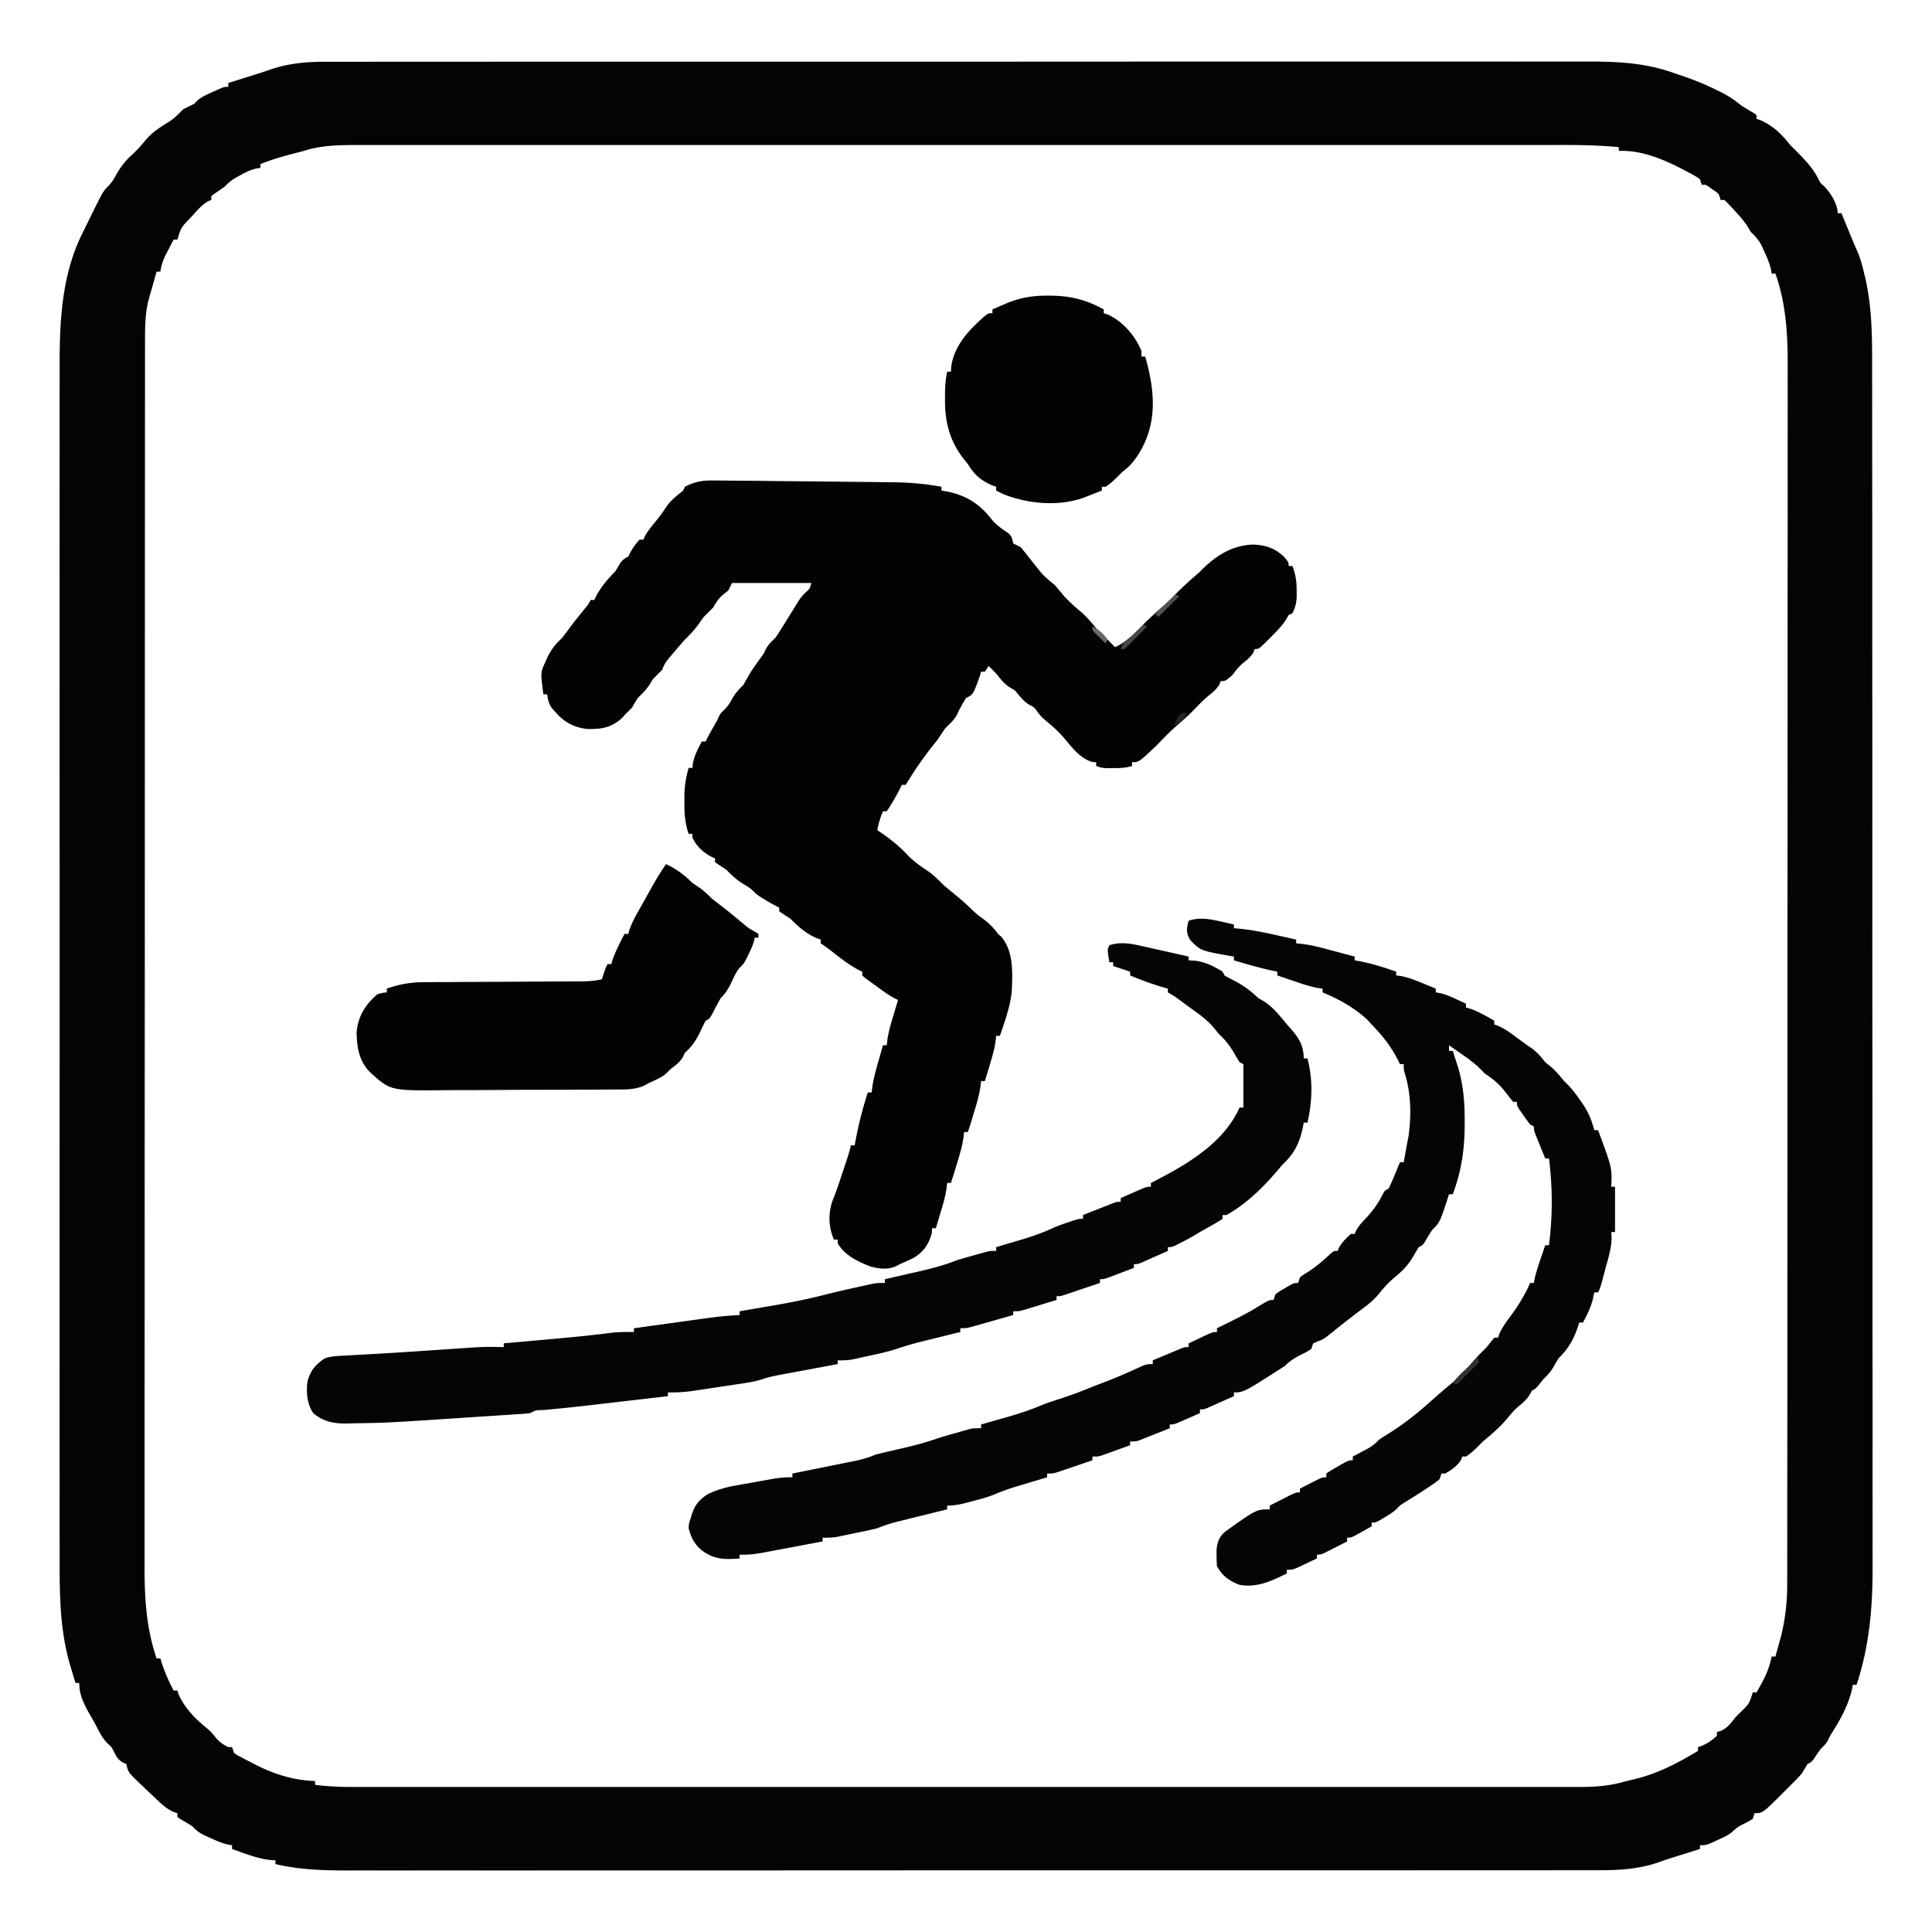 <svg xmlns="http://www.w3.org/2000/svg" version="1.1" viewBox="0 0 1024 1024"><path d="m172.306 32.746 3.627-.01c3.305-.007 6.61-.005 9.916 0 3.603.005 7.205-.002 10.807-.008 6.309-.009 12.617-.01 18.926-.007 9.38.006 18.762 0 28.143-.009 17.73-.015 35.461-.017 53.192-.014a91756.054 91756.054 0 0 0 55.877-.01c27.568-.008 55.135-.012 82.703-.008h3.149c5.266.002 10.533.002 15.8.003h3.17l6.345.002c32.91.005 65.82-.003 98.73-.021a165851.5 165851.5 0 0 1 125.72-.026c14.654 0 29.308-.006 43.961-.016 16.668-.012 33.336-.014 50.004-.002 9.324.007 18.648.005 27.972-.008 6.233-.008 12.467-.006 18.701.006 3.548.006 7.096.008 10.644-.004C856.7 32.569 871.918 33.076 888 39l3.094 1.02a153.6 153.6 0 0 1 19.469 8.042l2.02.995C916.438 51.02 919.658 53.22 923 56c2.115 1.336 4.262 2.596 6.426 3.852L931 61v2l2.063.687c6.077 2.716 10.363 6.501 14.542 11.63 1.504 1.868 1.504 1.868 3.833 4.12 4.403 4.404 8.751 8.812 11.75 14.313 1.574 3.212 1.574 3.212 3.75 5.062 3.29 3.49 7.062 9.258 7.062 14.188h2a401959274.59 401959274.59 0 0 0 3.313 8.062l.935 2.28.928 2.256.928 2.262a234.071 234.071 0 0 0 2.498 5.699c1.536 3.78 2.553 7.473 3.46 11.441l.487 1.98c3.7 15.841 3.746 31.484 3.72 47.673-.003 3.503.005 7.006.012 10.509.01 6.127.013 12.255.011 18.383-.003 9.112.006 18.225.016 27.338.02 17.226.025 34.452.026 51.679a97707.507 97707.507 0 0 0 .018 54.32c.013 26.812.02 53.624.02 80.436v3.062l-.001 15.36v9.25c-.002 31.977.013 63.955.04 95.933a118931.21 118931.21 0 0 1 .046 119.387v2.864c0 15.172.013 30.344.03 45.516.017 15.264.02 30.527.006 45.791-.007 9.053-.004 18.107.016 27.16.012 6.065.01 12.13-.005 18.194-.008 3.444-.007 6.888.007 10.332.082 21.527-1.664 42.291-8.511 62.833h-2l-.363 2.145c-1.823 8.175-5.864 15.667-10.305 22.699-1.354 2.102-1.354 2.102-2.32 4.25-1.094 2.061-2.338 3.296-4.012 4.906-1.321 1.796-2.566 3.63-3.816 5.477C960 934 960 934 958 935a4036.629 4036.629 0 0 0-3 5 85.604 85.604 0 0 1-3.8 4.066l-2.214 2.221-2.298 2.275-2.264 2.288C934.238 961 934.238 961 930 961l-1 3c-1.96 1.281-1.96 1.281-4.375 2.5-3.263 1.625-3.263 1.625-6.008 3.957-2.39 2.28-5.123 3.365-8.117 4.73l-3.469 1.606C904 978 904 978 901 978v2l-1.601.503-7.336 2.31-2.518.79-2.51.792-2.562.803c-1.56.506-3.113 1.036-4.653 1.6-10.431 3.789-21.244 4.501-32.257 4.456l-3.597.01c-3.267.007-6.535.005-9.803 0-3.565-.005-7.13.002-10.695.008-6.24.009-12.48.01-18.72.007-9.279-.006-18.558 0-27.837.009-17.54.015-35.078.017-52.617.014a89803.41 89803.41 0 0 0-55.281.01c-27.278.008-54.555.012-81.832.008h-3.115l-15.63-.003H565.3l-6.277-.002c-32.555-.005-65.11.003-97.664.021a162338.21 162338.21 0 0 1-121.481.027h-2.913c-14.494-.002-28.989.005-43.483.015-16.49.012-32.978.014-49.466.002-9.222-.007-18.443-.005-27.665.008-6.167.008-12.335.006-18.503-.006a2051.75 2051.75 0 0 0-10.526.004c-14.077.038-27.575-.135-41.322-3.386v-2l-3.062-.188c-6.89-.822-13.43-3.516-19.938-5.812v-2l-2.086-.32c-3.423-.799-6.35-2.081-9.539-3.555l-3.414-1.555c-2.609-1.383-4-2.463-5.961-4.57-2.083-1.342-4.21-2.576-6.355-3.816L94 963v-2l-2.14-.684c-3.444-1.585-5.902-3.792-8.61-6.379l-1.572-1.476A850.71 850.71 0 0 1 77 948l-2.746-2.586C67.895 939.29 67.895 939.29 67 935l-1.812-.813c-2.804-1.522-3.68-3.531-5.063-6.335-1.101-1.986-1.101-1.986-3.062-3.747-2.272-2.318-3.567-4.544-5.063-7.418-1.669-3.169-3.342-6.305-5.187-9.375C44.023 902.215 42 897.854 42 892h-2a689.81 689.81 0 0 1-2.312-7.75l-.647-2.094c-5.34-18.491-5.473-37.302-5.422-56.394a5982.67 5982.67 0 0 0-.014-8.473c-.01-6.11-.01-12.22-.003-18.329.011-9.085.006-18.171-.004-27.257-.015-16.232-.014-32.465-.005-48.697.007-14.206.01-28.412.006-42.617l-.001-2.86-.003-11.498c-.01-35.917 0-71.834.015-107.75.015-31.879.013-63.757-.001-95.635a152174.445 152174.445 0 0 1-.01-119.035v-2.854c.004-14.193 0-28.386-.008-42.58-.008-16.146-.006-32.291.01-48.437.009-9.026.01-18.05-.002-27.076-.007-6.04-.002-12.082.01-18.122a2080.2 2080.2 0 0 0 0-10.3C31.548 169.984 32.775 145.014 44 123l1.7-3.469c8.917-18.174 8.917-18.174 11.76-20.965 1.921-1.954 3.073-4.055 4.415-6.441C64.205 88.16 66.555 85.092 70 82c3.287-3.17 3.287-3.17 6.262-6.625 3.748-4.811 7.987-7.606 13.191-10.742C92.381 62.756 94.583 60.486 97 58a200.785 200.785 0 0 1 6-3l1.27-1.387c2.47-2.303 5.225-3.413 8.293-4.8l3.503-1.606C119 46 119 46 121 46v-2l1.601-.503 7.337-2.31 2.517-.79 2.51-.792 2.554-.803a177.498 177.498 0 0 0 4.731-1.6c9.923-3.514 19.573-4.499 30.056-4.456ZM161 80c-2.478.65-4.957 1.295-7.437 1.937C148.238 83.334 143.099 84.92 138 87v2l-2.148.32c-3.188.76-5.614 1.97-8.477 3.555l-2.852 1.555c-2.23 1.388-3.732 2.689-5.523 4.57-1.83 1.32-3.696 2.568-5.574 3.816L112 104v2l-1.652.637c-3.208 1.863-5.461 4.442-7.91 7.175l-1.46 1.58c-4.97 5.111-4.97 5.111-6.978 11.608h-2a915.146 915.146 0 0 0-2.937 5.687l-1.653 3.2c-1.257 2.775-1.97 5.116-2.41 8.113h-2c-.818 2.853-1.63 5.707-2.437 8.562l-.698 2.424-.674 2.393-.618 2.174c-1.638 7-1.716 13.786-1.704 20.946l-.007 3.51a4880.5 4880.5 0 0 0-.003 9.646c0 3.498-.004 6.996-.008 10.494-.008 6.939-.01 13.878-.01 20.816-.002 8.311-.008 16.622-.015 24.933-.016 20.088-.022 40.176-.027 60.264-.002 9.504-.006 19.009-.01 28.513a338373.514 338373.514 0 0 0-.03 125.297c-.003 33.016-.02 66.033-.042 99.05a156208.025 156208.025 0 0 0-.04 116.24v2.86c-.002 15.182-.013 30.364-.027 45.545a31188.9 31188.9 0 0 0-.01 45.794c.004 9.064 0 18.127-.015 27.191-.01 6.062-.009 12.124.001 18.186.006 3.449.006 6.897-.006 10.347-.052 17.425.742 33.182 6.38 49.815h2l.516 1.687C87.233 886.096 89.353 890.981 92 896h2l.688 2.062c3.196 7.154 8.346 12.517 14.375 17.438 2.937 2.5 2.937 2.5 5 5.125 2.096 2.57 3.984 3.899 6.937 5.375h2l1 3c1.68 1.273 1.68 1.273 3.797 2.34l2.387 1.277 2.566 1.32 2.613 1.354c10.274 5.199 20.041 8.244 31.637 8.709v2c6.887.897 13.605 1.141 20.546 1.126l3.451.004c3.82.004 7.64 0 11.46-.003 2.765 0 5.53.003 8.295.005 6.014.003 12.028.003 18.041 0 8.943-.003 17.885-.001 26.828.002 15.971.005 31.943.005 47.914.002 13.977-.003 27.954-.003 41.93-.002h2.81l11.287.001c35.3.003 70.6 0 105.901-.005 31.366-.005 62.732-.004 94.098 0a441066.9 441066.9 0 0 0 119.776.004c13.968-.002 27.937 0 41.905.002 15.882.003 31.764.002 47.646-.003 8.89-.003 17.78-.003 26.67 0 5.936.003 11.873.002 17.81-.003 3.383-.002 6.766-.002 10.15 0 3.645.004 7.29 0 10.936-.004l3.178.007c8.498-.022 16.215-.63 24.368-3.133 1.304-.31 2.61-.61 3.918-.902 12.569-2.975 23.05-8.477 34.082-15.098v-2l2.188-.75c3.088-1.373 5.322-2.974 7.812-5.25v-2l2.188-.625c3.014-1.474 4.525-3.17 6.558-5.8C920 910 920 910 922.563 907.5c4.626-4.575 4.626-4.575 6.437-10.5h2c3.65-6.243 6.653-11.863 8-19h2a1149.23 1149.23 0 0 0 1.875-6.75l1.055-3.797c2.395-9.476 3.365-18.736 3.327-28.494.006-1.733.006-1.733.01-3.502.009-3.187.007-6.373.002-9.559-.003-3.475.005-6.95.012-10.425.01-6.083.013-12.166.011-18.25-.003-9.046.006-18.093.016-27.14.02-17.1.025-34.2.026-51.3a96191.174 96191.174 0 0 1 .017-51.041l.001-2.867a160916.621 160916.621 0 0 0 .018-107.271c0-31.742.014-63.485.042-95.227a117145.014 117145.014 0 0 0 .045-118.463v-2.84c0-15.063.013-30.125.03-45.188.017-15.148.02-30.297.006-45.446-.007-8.99-.004-17.979.016-26.969.012-6.017.01-12.034-.005-18.052-.008-3.42-.007-6.84.007-10.26.066-17.292-.707-33.722-6.511-50.159h-2l-.324-2.09c-.788-3.394-2.039-6.305-3.488-9.473l-1.52-3.378c-1.625-2.98-3.246-4.732-5.668-7.059l-1.402-2.355c-2.03-3.36-4.503-6.084-7.16-8.958l-1.499-1.666c-1.269-1.382-2.6-2.707-3.939-4.021h-2l-1-3c-1.557-1.442-1.557-1.442-3.437-2.688l-1.872-1.324C904.04 97.832 904.04 97.832 902 98l-1-3c-2.607-1.955-5.553-3.37-8.437-4.875l-2.564-1.343C880.25 83.86 869.086 79.478 858 80v-2c-13.576-1.372-27.183-1.14-40.81-1.127-2.743 0-5.486-.003-8.228-.005-5.949-.003-11.898-.003-17.847 0-8.846.003-17.692.001-26.539-.002a91912.37 91912.37 0 0 0-47.404-.002c-13.828.003-27.655.003-41.482.002h-2.781l-11.178-.001c-34.937-.003-69.874 0-104.81.005-31.031.005-62.062.004-93.093 0a432086.901 432086.901 0 0 0-115.786-.004h-2.774c-13.82.002-27.638 0-41.457-.002a92586.89 92586.89 0 0 0-47.139.003c-8.791.003-17.583.003-26.374 0-5.875-.003-11.75-.002-17.625.003-3.345.002-6.69.002-10.036 0-3.61-.004-7.22 0-10.83.004l-3.12-.007c-9.387.024-18.709.177-27.687 3.133Z" fill="#040404"/><path d="m377.777 254.672 2.338.004c2.608.01 5.215.041 7.822.074l5.634.038c5.504.04 11.009.103 16.513.168 4.275.048 8.55.087 12.826.123 8.056.07 16.112.152 24.168.242 3.225.037 6.45.07 9.675.1 3.863.037 7.725.083 11.588.137 1.43.018 2.86.034 4.29.045 8.964.078 17.548.775 26.369 2.397v2l3.875.688c9.611 2.152 16.369 6.54 22.438 14.25 2.56 3.182 5.63 5.318 9.015 7.57 1.99 1.776 2.157 2.936 2.672 5.492 1.324.685 2.66 1.349 4 2a154.188 154.188 0 0 1 4 5c1.474 1.859 2.953 3.713 4.438 5.563l2.246 2.816c2.264 2.563 4.623 4.527 7.316 6.621a381.113 381.113 0 0 1 5 6 99.176 99.176 0 0 0 8.5 7.938c3.273 2.763 5.809 5.733 8.5 9.062a282.832 282.832 0 0 0 5 5l5 5c6.636-2.95 11.328-8.256 16.313-13.375 2.83-2.764 5.78-5.34 8.769-7.93 2.413-2.132 4.672-4.388 6.918-6.695 3.556-3.653 7.27-7.03 11.133-10.352 1.832-1.575 1.832-1.575 3.289-3.109 7.601-7.413 15.949-12.49 26.64-12.914 6.603.246 11.62 1.833 16.438 6.438C683 298 683 298 683 300h2c1.73 4.497 2.27 8.252 2.25 13.063l.016 3.597c-.258 3.244-.769 5.467-2.266 8.34l-2 1-1.215 2.137c-2.33 3.737-5.225 6.594-8.347 9.675l-1.788 1.811C667.253 344 667.253 344 665 344l-.625 1.688c-1.557 2.618-3.487 4.147-5.86 6.019-2.158 1.841-3.761 4.072-5.515 6.293-3.517 3-3.517 3-6 3l-.625 1.688c-1.546 2.6-3.444 4.16-5.797 6.027-3.213 2.616-6.004 5.695-8.89 8.66-2.83 2.764-5.782 5.34-8.77 7.93-3.23 2.855-6.204 5.942-9.168 9.07C603.667 404 603.667 404 600 404v2c-3.398 1.032-6.521 1.134-10.063 1.125l-3.16.008C584 407 584 407 581 406v-2l-2.063-.125c-6.288-1.873-10.463-7.309-14.539-12.215-2.872-3.41-6.01-6.344-9.46-9.16-2.938-2.5-2.938-2.5-5-5.125-1.796-2.481-1.796-2.481-4.375-3.813-3.267-1.991-5.124-4.635-7.563-7.562l-2.5-1.5c-3.273-1.964-5.134-4.528-7.5-7.5a175.708 175.708 0 0 0-4-4l-2 3h-2l-.75 2.563c-3.472 9.548-3.472 9.548-7.25 11.437-1.809 2.996-3.526 5.925-4.938 9.125-1.552 2.74-3.84 4.654-6.062 6.875a250 250 0 0 0-4 6c-1.33 1.67-2.663 3.336-4 5-3.835 5.101-7.591 10.21-10.875 15.688L480 416h-2l-.75 1.563c-2.196 4.282-4.579 8.43-7.25 12.437h-2c-1.425 3.325-2.338 6.45-3 10l2.012 1.355c5.712 3.912 10.482 7.924 15.175 13.02 3.215 3 6.653 5.356 10.313 7.781 2.789 2.057 5.066 4.38 7.5 6.844a381.113 381.113 0 0 0 6 5c3.004 2.452 5.88 4.88 8.621 7.625 2.064 2.06 4.062 3.71 6.442 5.375 3.221 2.356 5.57 4.757 7.937 8l1.563 1.375c6.755 7.637 6.126 19.546 5.686 29.1-.796 8.084-3.695 15.862-6.249 23.525h-2l-.34 2.941c-.638 4.467-1.905 8.69-3.222 12.996l-.71 2.362c-.57 1.901-1.148 3.801-1.728 5.701h-2l-.344 2.953c-.629 4.399-1.86 8.555-3.156 12.797l-.684 2.285A311.692 311.692 0 0 1 513 600h-2l-.344 2.953c-.629 4.399-1.86 8.555-3.156 12.797l-.684 2.285A311.692 311.692 0 0 1 504 627h-2l-.34 2.941c-.638 4.467-1.905 8.69-3.223 12.996l-.708 2.362c-.572 1.902-1.15 3.801-1.729 5.701h-2l-.125 2.5c-1.43 5.723-4.312 9.898-9.355 13.05-2.478 1.241-4.972 2.365-7.52 3.45l-2.047 1.11c-4.33 1.974-9.03 1.432-13.515.167-6.696-2.52-13.688-5.88-17.438-12.277v-2h-2c-2.904-6.716-3.119-13.816-.707-20.68l.822-2.063c1.675-4.274 3.064-8.651 4.51-13.007l.945-2.824.907-2.723.815-2.448A90.32 90.32 0 0 0 451 607h2l.297-1.66c1.675-8.883 3.844-17.762 6.703-26.34h2l.34-2.91c.66-4.626 1.933-9.044 3.223-13.528l.708-2.505c.573-2.02 1.15-4.039 1.729-6.057h2l.34-2.941c.638-4.467 1.905-8.69 3.223-12.996l.708-2.362c.572-1.902 1.15-3.801 1.729-5.701l-1.77-.842c-3.58-1.86-6.73-4.28-9.98-6.658l-2.113-1.512-1.996-1.457-1.828-1.326L457 517v-2l-1.625-.75c-5.569-2.931-10.404-6.772-15.324-10.664-1.634-1.263-3.333-2.44-5.051-3.586v-2l-2.125-.75c-5.643-2.453-9.571-5.946-13.875-10.25l-3.313-2.188L413 483v-2l-1.746-.848c-2.173-1.11-4.241-2.306-6.317-3.59l-2.035-1.246C401 474 401 474 399.496 472.488c-1.663-1.654-3.345-2.688-5.371-3.863-3.558-2.162-6.214-4.637-9.125-7.625l-3.313-2.188L379 457v-2l-1.688-.75c-4.737-2.56-7.891-5.409-10.312-10.25v-2h-2c-1.967-5.752-2.305-10.883-2.25-16.938l-.023-2.591c.016-5.486.735-10.204 2.273-15.471h2l.25-2.5c.914-4.268 2.672-7.692 4.75-11.5h2l.75-1.563c1.355-2.642 2.823-5.2 4.313-7.769 1-1.727 1-1.727 1.937-3.856 1-1.812 1-1.812 2.875-3.625 1.87-1.925 2.871-3.372 4.125-5.687 1.644-3.03 3.557-5.057 6-7.5a196.78 196.78 0 0 0 2.793-4.934c1.985-3.397 4.32-6.545 6.621-9.734 1.599-2.218 1.599-2.218 2.547-4.383 1.303-2.445 3.076-4.001 5.039-5.949a110.681 110.681 0 0 0 3.313-5.063l1.82-2.914L418 327a1365.39 1365.39 0 0 1 3.688-5.938l1.636-2.652C425 316 425 316 427.144 313.871c2.088-1.829 2.088-1.829 2.856-4.871h-42l-2 4-2.438 1.938c-2.713 2.183-3.82 4.087-5.562 7.062l-5 5a121.239 121.239 0 0 0-2.5 3.5c-2.21 3.194-4.715 5.783-7.5 8.5-2.046 2.295-4.021 4.647-6 7l-1.457 1.676c-2.102 2.442-3.513 4.233-4.543 7.324l-5 5-1.5 2.5c-1.786 2.976-4.051 5.051-6.5 7.5a197.599 197.599 0 0 0-3 5c-1.375 1.5-1.375 1.5-3 3l-2.25 2.5c-5.826 5.296-11.058 6.063-18.746 5.852-7.16-.838-12.342-3.867-17.004-9.352l-1.75-2c-1.45-2.32-1.876-4.307-2.25-7h-2c-1.526-11.588-1.526-11.588 1-17l.852-1.96c2.094-4.582 4.473-7.54 8.148-11.04 1.488-1.878 2.898-3.804 4.313-5.738 2.585-3.466 5.324-6.805 8.05-10.16 1.667-1.999 1.667-1.999 2.637-4.102h2l.75-1.625c2.76-5.245 6.082-9.207 10.25-13.375 1.034-1.646 2.04-3.31 3-5 2-2 2-2 4-3l.875-1.75c1.382-2.765 3.075-4.943 5.125-7.25h2l.758-1.695c1.442-2.676 3.182-4.836 5.117-7.18 2.243-2.746 4.285-5.377 6.188-8.375 2.157-3.062 4.535-5.132 7.449-7.453 1.622-1.248 1.622-1.248 2.488-3.297 5.011-2.614 9.117-3.428 14.777-3.328Z" fill="#030303"/><path d="m647.438 488.5 3.746.844L654 490v2l1.761.129c6.936.59 13.583 1.893 20.364 3.433l3.188.71c2.563.57 5.126 1.147 7.687 1.728v2l3.25.309c5.715.714 11.199 2.256 16.75 3.753l3.215.854c2.596.69 5.191 1.385 7.785 2.084v2l1.766.297c6.984 1.274 13.548 3.336 20.234 5.703v2l2.508.309c4.045.8 7.576 2.17 11.367 3.754l2.086.853c1.682.69 3.36 1.386 5.039 2.084v2l2.137.34c3.137.723 5.764 1.855 8.676 3.222l2.957 1.38L777 532v2l2.438.688c4.475 1.648 8.45 3.917 12.562 6.312v2l2.164.762c3.104 1.355 5.503 3.021 8.211 5.05 3.154 2.352 6.307 4.668 9.563 6.875 2.955 2.232 4.82 4.4 7.062 7.313l2.438 1.938c2.975 2.394 5.157 5.102 7.562 8.062l1.867 1.8c2.526 2.605 4.628 5.418 6.696 8.388l1.202 1.725c3.089 4.573 4.883 8.767 6.235 14.087h2c7.428 19.932 7.428 19.932 7 30h2v24h-2l.184 2.762c-.002 5.54-1.67 10.745-3.121 16.05l-.842 3.178c-2.054 7.676-2.054 7.676-3.221 10.01h-2l-.75 3.5c-1.124 4.561-3.036 8.368-5.25 12.5h-2l-.75 2.5c-2.433 6.812-5.037 11.417-10.25 16.5a68.64 68.64 0 0 0-2.063 3.563c-1.77 3.14-3.345 5.007-5.937 7.437l-2.125 2.688C814 736 814 736 812 737l-1.25 2.25c-1.746 2.744-3.604 4.37-6.14 6.367-2.335 2.006-4.21 4.329-6.176 6.688-3.73 4.41-8.011 8.01-12.434 11.695l-2.625 2.625c-2.04 2.04-3.965 3.796-6.375 5.375h-2l-.563 1.688c-2.078 3.343-5.045 5.36-8.437 7.312h-2l-1 3c-1.898 1.578-1.898 1.578-4.375 3.25l-2.715 1.844a490.017 490.017 0 0 1-11.562 7.328c-2.309 1.442-2.309 1.442-3.848 3.082-1.978 1.973-4.166 3.254-6.563 4.683l-2.66 1.606C729 807 729 807 727 807v2a1223.098 1223.098 0 0 1-5.375 3l-3.023 1.688C716 815 716 815 714 815v2c-2.29 1.172-4.581 2.337-6.875 3.5l-1.973 1.012C700.227 824 700.227 824 698 824v2a1193.03 1193.03 0 0 1-6.313 3l-3.55 1.688C685 832 685 832 682 832v2c-8.25 4.047-15.566 7.578-25 6-5.129-1.805-9.519-5.038-12-10a85.27 85.27 0 0 1-.188-5.313l-.042-2.863c.35-4.304 1.204-6.854 4.375-9.851C665.867 800 665.867 800 673 800v-2c2.29-1.172 4.581-2.337 6.875-3.5l1.973-1.012C686.773 791 686.773 791 689 791v-2c1.956-1.005 3.915-2.004 5.875-3l3.305-1.688C701 783 701 783 703 783v-2c2.555-1.727 2.555-1.727 5.875-3.625l3.305-1.914C715 774 715 774 717 774v-2l2.3-1.207 3.013-1.606 2.988-1.582c2.373-1.411 3.807-2.662 5.699-4.605a161.743 161.743 0 0 1 5.188-3.313c7.881-4.946 14.88-10.497 21.812-16.687a1780.67 1780.67 0 0 1 4.125-3.625l1.996-1.75a242.974 242.974 0 0 1 5.067-4.25c4.575-3.864 8.484-8.117 12.335-12.68C783.567 718.35 785.8 716.2 788 714l2.188-2.813L792 709h2l.7-2.082c1.588-3.565 3.784-6.504 6.112-9.606 4.05-5.508 7.436-11.027 10.188-17.312h2l.34-2.012c.816-3.692 2.002-7.227 3.222-10.8l.71-2.1c.573-1.697 1.15-3.393 1.728-5.088h2c1.94-15.895 1.94-30.105 0-46h-2a2542.737 2542.737 0 0 1-3-7.375l-.867-2.117C813 599.227 813 599.227 813 597l-2-1a115.07 115.07 0 0 1-3.625-4.938l-1.914-2.714C804 586 804 586 804 584h-2a95.713 95.713 0 0 1-3.688-4.688c-3.458-4.449-6.642-7.228-11.312-10.312l-2.25-2.305c-3.135-3.073-6.468-5.509-10.063-8.008l-1.955-1.376c-1.574-1.108-3.153-2.21-4.732-3.311v3h2a790.959 790.959 0 0 1 1.875 5.813l1.055 3.269c2.689 9.325 3.429 18.428 3.383 28.106l-.011 3.587c-.153 12.35-1.948 23.613-6.302 35.225h-2c-.182.568-.364 1.137-.55 1.723-4.267 13.104-4.267 13.104-8.45 17.277-1.343 2.05-2.575 4.146-3.816 6.258C754 660 754 660 752 661a156.584 156.584 0 0 0-3 5c-2.612 4.384-5.377 7.37-9.27 10.566-3.38 2.801-6.277 5.856-8.98 9.309-3.333 4.072-7.558 6.994-11.75 10.125-1.503 1.163-3.003 2.33-4.5 3.5l-2.234 1.73a394.982 394.982 0 0 0-4.657 3.696l-2.359 1.886-2.11 1.708C701 710 701 710 698.298 711.012L696 712l-1 3c-2.398 1.5-2.398 1.5-5.375 3-3.433 1.74-5.953 3.272-8.625 6-21.832 14-21.832 14-27 14v2a2763.91 2763.91 0 0 1-7.875 3.5l-2.262 1.012-2.168.957-2 .888C638 747 638 747 636 747v2c-2.29 1.004-4.582 2.004-6.875 3l-1.973.867C622.227 755 622.227 755 620 755v2a2069.093 2069.093 0 0 1-8.813 3.5l-2.525 1.012-2.432.957-2.237.888C602 764 602 764 599 764v2a2317.5 2317.5 0 0 1-8.313 3l-2.38.867-2.295.82-2.11.762C582 772 582 772 579 772v2a3135.54 3135.54 0 0 1-10.313 3.5l-2.958 1.012-2.842.957-2.619.888C558 781 558 781 555 781v2l-2 .595c-3.022.902-6.042 1.81-9.063 2.717l-3.146.936c-4.244 1.28-8.354 2.565-12.432 4.314-4.257 1.822-8.57 2.974-13.047 4.125l-2.548.682c-3.795.99-6.795 1.631-10.764 1.631v2l-2.858.703c-3.514.864-7.027 1.734-10.54 2.605-1.517.376-3.035.75-4.553 1.123-2.188.538-4.374 1.08-6.56 1.624l-2.044.499c-3.62.905-6.99 2.053-10.445 3.446-3.97 1.012-7.987 1.801-12 2.625l-3.273.695-3.164.657-2.872.596c-2.615.415-5.048.506-7.691.427v2c-5.3 1.004-10.603 2-15.906 2.99-1.802.338-3.604.678-5.406 1.02-2.596.49-5.192.975-7.79 1.459l-2.425.464c-4.22.778-8.158 1.236-12.473 1.067v2c-8.135.679-13.688.581-20.293-4.492-3.858-3.408-5.375-6.574-6.707-11.508.125-2.5.125-2.5 1-5l.535-1.906c1.641-5.267 3.782-7.942 8.465-11.094 4.841-2.31 9.433-3.69 14.727-4.605.71-.13 1.421-.258 2.153-.391 1.49-.269 2.981-.533 4.473-.794 2.275-.398 4.547-.81 6.819-1.224l4.367-.779 2.043-.37c3.514-.608 6.851-.97 10.418-.837v-2l3.5-.703c4.297-.863 8.593-1.733 12.888-2.605 1.857-.376 3.714-.75 5.572-1.123 2.675-.537 5.348-1.08 8.02-1.624l2.507-.499c4.048-.83 7.694-1.834 11.513-3.446a160.87 160.87 0 0 1 5.64-1.402l3.247-.76 6.68-1.54c5.531-1.294 10.927-2.7 16.293-4.568 3.774-1.287 7.612-2.347 11.452-3.418l2.377-.681 2.3-.643 2.047-.577C516 757 516 757 520 757v-2c.675-.191 1.35-.382 2.044-.58 3.112-.884 6.222-1.777 9.331-2.67l3.215-.91c5.865-1.691 11.52-3.587 17.159-5.925 3.205-1.303 6.456-2.355 9.751-3.415 5.067-1.655 10.045-3.435 14.973-5.469 3.01-1.228 6.049-2.378 9.09-3.531A265.873 265.873 0 0 0 601 726c6.564-3 6.564-3 10-3v-2c2.79-1.17 5.582-2.337 8.375-3.5l2.406-1.012 2.305-.957 2.126-.888C628 714 628 714 630 714v-2c2.123-1.005 4.248-2.004 6.375-3l3.586-1.688C643 706 643 706 645 706v-2l3.324-1.645 4.364-2.168 2.185-1.08c3.81-1.896 7.51-3.858 11.127-6.107 6.676-4 6.676-4 9-4l1-3c2.215-1.605 2.215-1.605 4.938-3.188l2.714-1.605C686 680 686 680 688 680l1-3c1.75-1.324 1.75-1.324 4-2.688 4.489-2.85 8.287-6.132 12.152-9.773C707 663 707 663 709 663l.688-1.688c1.688-2.974 3.779-5.032 6.312-7.312h2l.73-1.707c1.525-2.754 3.405-4.708 5.582-6.98 3.651-3.956 6.35-7.774 8.715-12.598C734 631 734 631 736 630a133.825 133.825 0 0 0 3.125-7.063l.84-2.01c.684-1.64 1.36-3.283 2.035-4.927h2l.938-5.125.527-2.883L746 605c.182-.913.364-1.825.55-2.766 1.512-10.88 1.364-22.508-1.894-33.02C744 567 744 567 744 564h-2l-.996-2.055c-3.757-7.351-8.265-13.044-14.004-18.945l-2.438-2.688C717.495 533.934 709.769 529.617 701 526v-2l-2.414-.309c-4.477-.863-8.656-2.274-12.961-3.754l-2.52-.853c-2.036-.69-4.07-1.387-6.105-2.084v-2l-3.625-.75c-6.541-1.444-12.95-3.367-19.375-5.25v-2l-1.836-.297c-15.864-2.831-15.864-2.831-21.351-8.515-2.236-3.932-1.932-5.886-.813-10.188 5.923-1.974 11.472-.864 17.438.5Z" fill="#050505"/><path d="m605.684 501.531 2.122.471c2.212.492 4.422.995 6.631 1.498l4.53 1.012c3.68.821 7.357 1.652 11.033 2.488v2l3.375.188c5.384.655 10.056 2.953 14.625 5.812l1 2c1.681.966 3.396 1.874 5.125 2.75 4.295 2.275 7.824 4.667 11.39 7.945 1.584 1.473 1.584 1.473 4.11 2.867 4.82 2.917 8.304 7.41 11.895 11.684.938 1.112 1.892 2.21 2.867 3.29C688.59 550.267 691 554.567 691 561h2c2.91 11.513 2.591 22.454 0 34h-2l-.297 1.688c-1.659 8.465-4.32 14.384-10.703 20.312a208.826 208.826 0 0 0-3 3.5c-7.604 8.948-16.642 17.807-27 23.5h-2v2c-1.847 1.223-3.755 2.354-5.688 3.438l-3.199 1.808L636 653l-2.57 1.555c-2.495 1.484-5.025 2.827-7.617 4.133l-2.606 1.324C621 661 621 661 619 661v2a2763.91 2763.91 0 0 1-7.875 3.5l-2.262 1.012-2.168.957-2 .888C603 670 603 670 601 670v2a3015.157 3015.157 0 0 1-7.875 3l-2.262.867C585.227 678 585.227 678 583 678v2a4784.192 4784.192 0 0 1-10.375 3.5l-2.984 1.012-2.852.957-2.634.888C562 687 562 687 560 687v2c-3.269 1.007-6.54 2.004-9.813 3l-2.814.867-2.705.82-2.491.762C540 695 540 695 537 695v2a5093.275 5093.275 0 0 1-12.313 3.5l-3.537 1.012-3.388.957-3.127.888C512 704 512 704 509 704v2l-2.427.595c-3.015.74-6.028 1.485-9.042 2.23-1.928.477-3.857.95-5.787 1.423-7.779 1.92-7.779 1.92-15.42 4.314-5.254 1.83-10.64 2.965-16.074 4.125l-3.074.682a244113760.185 244113760.185 0 0 1-5.64 1.22c-2.559.415-4.949.484-7.536.411v2l-3.301.61c-4.06.753-8.119 1.511-12.178 2.27-1.753.328-3.506.654-5.26.978-2.528.468-5.055.941-7.581 1.415l-2.359.433c-3.2.605-6.206 1.255-9.295 2.308-3.989 1.3-7.973 1.884-12.116 2.494l-2.614.395c-1.818.273-3.636.543-5.454.811-2.768.41-5.535.83-8.301 1.25-1.773.266-3.545.53-5.318.794l-2.485.379c-4.636.674-9.054.987-13.738.863v2c-7.04.82-14.079 1.638-21.118 2.454-2.386.276-4.771.554-7.156.832l-10.398 1.206-3.428.397c-8.02.92-16.046 1.754-24.088 2.471-3.717.028-3.717.028-6.812 1.64a103.46 103.46 0 0 1-5.304.465l-3.444.233-3.772.24-3.887.257c-2.735.181-5.47.359-8.205.534-3.443.222-6.887.448-10.33.676-41.176 2.729-41.176 2.729-58.745 2.97l-3.256.113c-7.03.078-12.527-.883-18.057-5.488-3.309-5.124-3.773-11.045-3-17 1.764-5.881 4.133-8.553 9-12 3.192-1.064 5.756-1.25 9.113-1.43l3.906-.217 2.112-.112c3.8-.202 7.598-.417 11.396-.632l2.488-.14a1975.27 1975.27 0 0 0 20.051-1.266l3.094-.207c4.07-.273 8.142-.547 12.212-.828 20.67-1.426 20.67-1.426 30.628-1.168v-2l3.77-.335c4.698-.42 9.397-.841 14.095-1.264 2.018-.181 4.036-.362 6.054-.541 11.156-.993 22.284-2.05 33.392-3.497 3.941-.388 7.732-.424 11.689-.363v-2c6.046-.84 12.093-1.676 18.14-2.509l6.156-.852c21.877-3.04 21.877-3.04 31.704-3.639v-2l2.867-.487a3790.19 3790.19 0 0 0 10.78-1.857c1.54-.266 3.08-.53 4.62-.79 9.456-1.608 18.747-3.51 28.032-5.916 5.29-1.358 10.613-2.542 15.951-3.7l3.004-.668 2.887-.629 2.547-.557C465 680 465 680 469 680v-2l2.627-.595c3.251-.74 6.501-1.483 9.75-2.23 1.4-.322 2.801-.641 4.202-.958 7.339-1.662 14.414-3.43 21.421-6.217 3.085-.967 6.195-1.833 9.313-2.688l2.416-.681 2.322-.643 2.083-.577C525 663 525 663 528 663v-2l1.969-.58c2.991-.883 5.98-1.776 8.968-2.67l3.096-.91c5.518-1.657 10.757-3.511 15.981-5.939 2.747-1.247 5.559-2.212 8.423-3.151l3.06-1.016C572 646 572 646 574 646v-2a3163.87 3163.87 0 0 1 8.875-3.5l2.55-1.012c1.21-.473 1.21-.473 2.442-.957l2.254-.888C592 637 592 637 594 637v-2c2.29-1.004 4.582-2.004 6.875-3l1.973-.867C607.773 629 607.773 629 610 629v-2l2.93-1.504c17.305-8.984 35.844-20.07 44.07-38.496h2v-23l-2-1a105.654 105.654 0 0 1-2.813-4.75c-2.359-4.027-4.745-7.066-8.187-10.25a303.665 303.665 0 0 1-2.813-3.438c-3.29-3.876-7.05-6.644-11.187-9.562a9215.163 9215.163 0 0 1-5.875-4.313c-3.436-2.551-3.436-2.551-7.125-4.687v-2l-1.836-.516c-6.223-1.8-12.19-3.98-18.164-6.484v-2l-9-3v-2h-2c-1.125-6.75-1.125-6.75 0-9 5.964-1.988 11.694-.85 17.684.531Z" fill="#050505"/><path d="M353 458c5.445 2.513 9.785 5.785 14 10l3 2c2.743 1.829 4.69 3.68 7 6a146.866 146.866 0 0 0 4.063 3.188c4.552 3.483 8.962 7.12 13.359 10.796 2.536 2.078 2.536 2.078 5.406 3.657L402 495v2h-2l-.352 1.684c-.74 2.643-1.8 4.922-3.023 7.378l-1.273 2.598C394 511 394 511 392.523 512.434c-2.168 2.23-3.203 4.761-4.523 7.566-1.708 3.63-3.164 6.216-6 9-1.627 2.824-3.104 5.706-4.598 8.602C376 540 376 540 374 541a130.842 130.842 0 0 0-2.813 5.75c-2.285 4.716-4.313 7.807-8.187 11.25l-.938 2c-1.65 3.106-4.339 4.833-7.062 7l-1.457 1.527c-1.675 1.6-3.21 2.473-5.293 3.473l-1.922.938L344 574l-2.886 1.538c-5.244 2.223-10.658 1.913-16.269 1.914l-3.664.035c-3.302.028-6.603.042-9.906.048-2.07.004-4.138.012-6.208.022-7.238.034-14.476.051-21.714.054-6.716.003-13.431.043-20.147.101-5.79.048-11.58.069-17.37.069-3.447 0-6.893.011-10.34.05-28.662.275-28.662.275-39.567-9.731-5.662-5.823-6.822-13.225-6.929-21.1.852-8.42 4.543-14.488 11-20 2.813-.813 2.813-.813 5-1v-2c6.845-2.399 12.909-3.441 20.144-3.417l2.906-.026c3.136-.024 6.271-.029 9.407-.034 2.193-.014 4.387-.03 6.58-.047 5.75-.041 11.5-.067 17.25-.087 9.221-.036 18.442-.097 27.662-.159 3.216-.019 6.431-.03 9.647-.041l5.907-.031 2.703-.003c4.06-.027 7.833-.137 11.794-1.155l.938-2.875C321 513 321 513 322 511h2l.688-2.375c1.719-4.748 3.993-9.146 6.312-13.625h2l.688-2.438c1.657-4.497 3.93-8.412 6.312-12.562.73-1.308 1.46-2.616 2.188-3.926l2.375-4.262 1.138-2.052A151.953 151.953 0 0 1 353 458Zm202.25-301.312 2.519.012c10.02.183 18.48 2.42 27.231 7.3v2l2.125.688C595.103 170.33 601.708 177.952 605 186v3h2c4.679 16.537 6.64 32.96-1.828 48.77-2.868 5.08-5.444 8.763-10.172 12.23l-2.563 2.563c-2.063 2.063-4 3.84-6.437 5.437h-2v2c-2.06.818-4.123 1.629-6.188 2.438l-3.48 1.37c-13.329 4.766-29.33 3.252-42.332-1.808a99.074 99.074 0 0 1-4-2v-2l-2.125-.75c-6.087-2.646-9.422-5.61-12.875-11.25l-2.063-2.563c-7.442-9.362-10.12-19.648-10.062-31.375l-.012-2.38c.008-4.34.273-8.41 1.137-12.682h2l.188-2.875c1.686-11.437 9.936-19.87 18.332-27.094C524 166 524 166 526 166v-2c1.83-.8 3.664-1.589 5.5-2.375l3.094-1.336c7.016-2.655 13.213-3.653 20.656-3.601Z" fill="#030303"/><path d="m783 719 1 3-12 12-2-1c2.942-3.96 6.215-6.86 10-10 1.813-2.162 1.813-2.162 3-4Z" fill="#313130"/><path d="m606 331 2 1a1491.833 1491.833 0 0 1-5.875 6l-1.684 1.734c-1.442 1.46-2.938 2.867-4.441 4.266h-2c1.255-3.766 2.887-4.594 6-7a280.711 280.711 0 0 0 5-5l1-1Z" fill="#474747"/><path d="m623 315 2 1-11 11-2-2 2.688-2.188c2.95-2.452 5.64-5.061 8.312-7.812Z" fill="#515152"/><path d="M579 332c3.536 1.911 5.79 3.626 8 7l-1 2a516.663 516.663 0 0 1-3.5-3.375l-1.969-1.898C579 334 579 334 579 332Z" fill="#696868"/><path d="M629 378c-1.453 3.83-3.429 5.12-7 7 3.138-7 3.138-7 7-7Z" fill="#242423"/></svg>